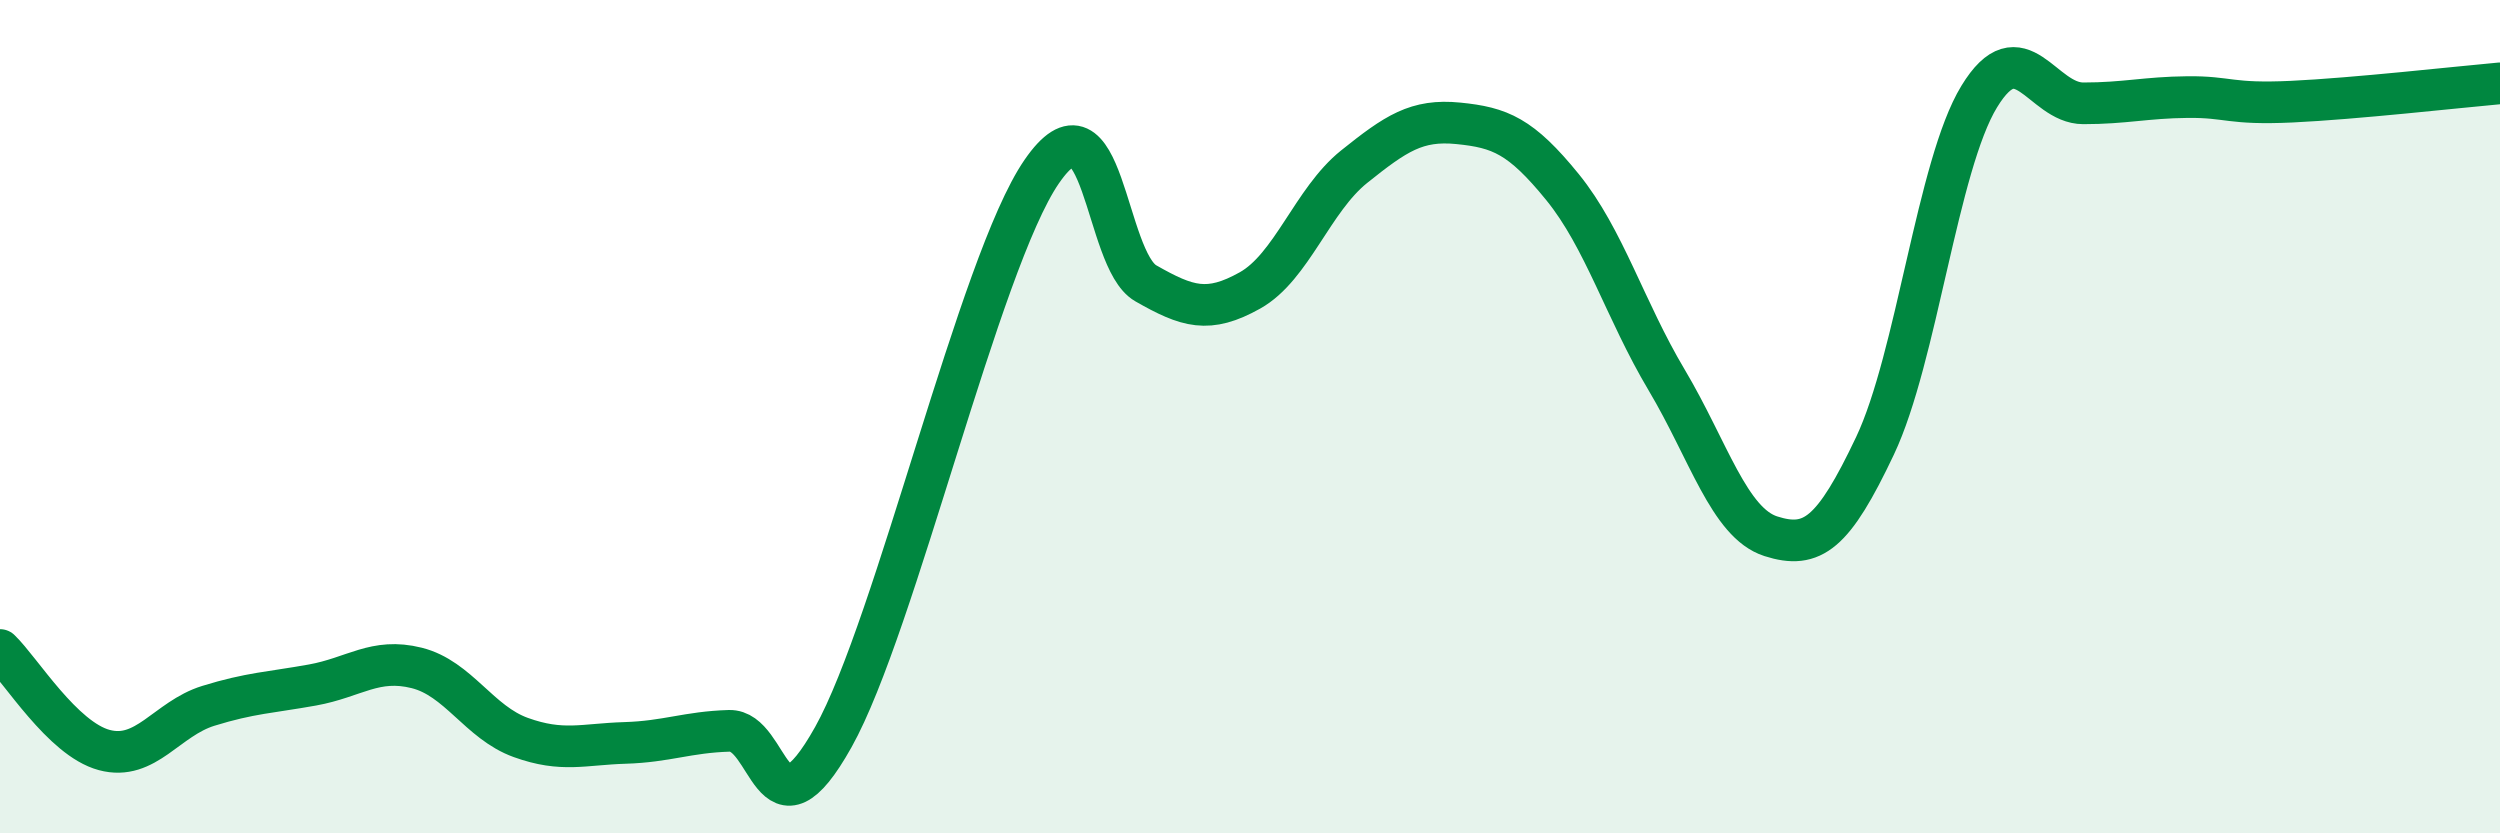 
    <svg width="60" height="20" viewBox="0 0 60 20" xmlns="http://www.w3.org/2000/svg">
      <path
        d="M 0,15.6 C 0.5,16.08 1.5,17.73 2.5,18 C 3.5,18.27 4,17.25 5,16.94 C 6,16.63 6.5,16.62 7.5,16.44 C 8.5,16.26 9,15.78 10,16.03 C 11,16.28 11.5,17.34 12.5,17.7 C 13.5,18.06 14,17.86 15,17.83 C 16,17.8 16.5,17.57 17.5,17.54 C 18.5,17.51 18.5,20.37 20,17.69 C 21.5,15.01 23.5,6.3 25,4.12 C 26.5,1.94 26.5,6.23 27.5,6.8 C 28.5,7.37 29,7.53 30,6.97 C 31,6.41 31.5,4.8 32.5,4 C 33.5,3.2 34,2.86 35,2.96 C 36,3.06 36.5,3.26 37.5,4.49 C 38.5,5.72 39,7.44 40,9.12 C 41,10.8 41.5,12.55 42.5,12.87 C 43.5,13.19 44,12.81 45,10.7 C 46,8.59 46.5,3.96 47.5,2.32 C 48.5,0.68 49,2.48 50,2.48 C 51,2.48 51.5,2.34 52.5,2.33 C 53.5,2.32 53.5,2.51 55,2.44 C 56.5,2.37 59,2.09 60,2L60 20L0 20Z"
        fill="#008740"
        opacity="0.1"
        stroke-linecap="round"
        stroke-linejoin="round"
      />
      <path
        d="M 0,15.6 C 0.5,16.08 1.5,17.73 2.5,18 C 3.5,18.27 4,17.25 5,16.94 C 6,16.63 6.5,16.62 7.5,16.44 C 8.5,16.26 9,15.78 10,16.03 C 11,16.28 11.5,17.34 12.5,17.7 C 13.5,18.06 14,17.86 15,17.83 C 16,17.8 16.5,17.57 17.5,17.54 C 18.5,17.51 18.5,20.37 20,17.69 C 21.5,15.01 23.5,6.3 25,4.12 C 26.5,1.94 26.5,6.23 27.5,6.8 C 28.5,7.37 29,7.53 30,6.97 C 31,6.41 31.5,4.8 32.5,4 C 33.5,3.2 34,2.86 35,2.96 C 36,3.06 36.5,3.26 37.5,4.49 C 38.5,5.72 39,7.44 40,9.12 C 41,10.8 41.5,12.55 42.5,12.87 C 43.5,13.19 44,12.81 45,10.7 C 46,8.59 46.5,3.96 47.5,2.32 C 48.5,0.68 49,2.48 50,2.48 C 51,2.48 51.5,2.34 52.5,2.33 C 53.5,2.32 53.5,2.51 55,2.44 C 56.5,2.37 59,2.09 60,2"
        stroke="#008740"
        stroke-width="1"
        fill="none"
        stroke-linecap="round"
        stroke-linejoin="round"
      />
    </svg>
  